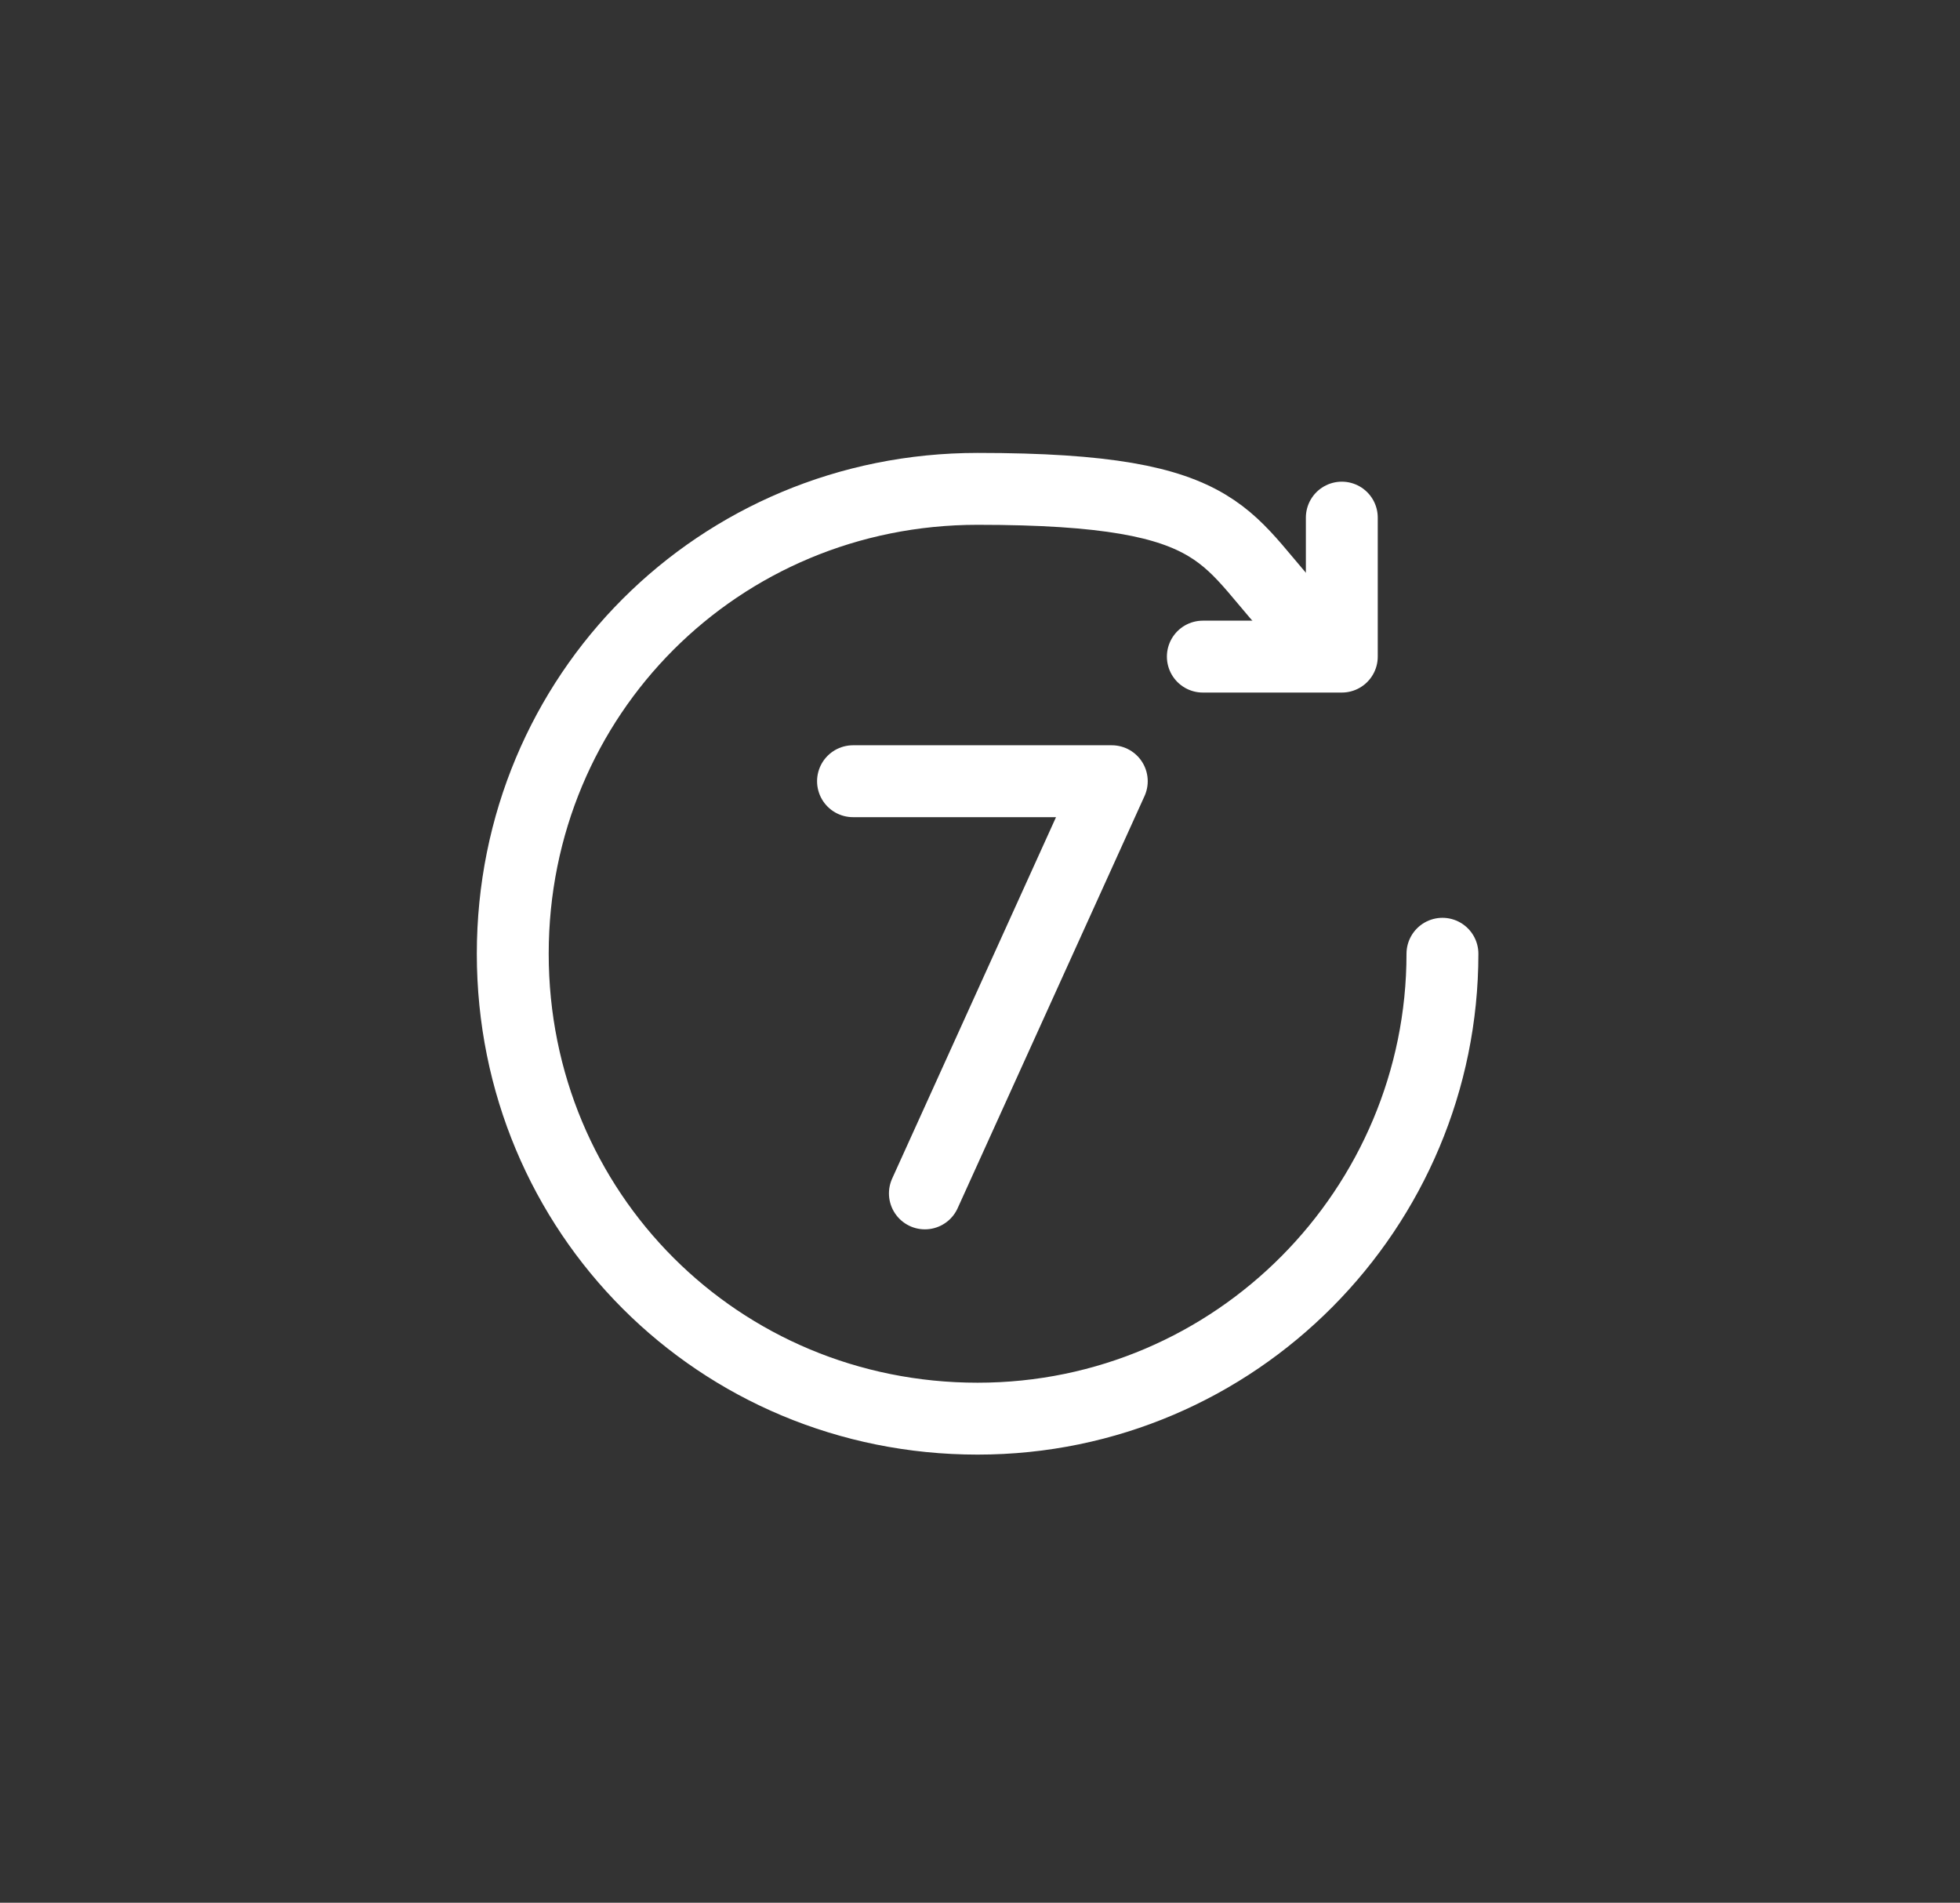 <?xml version="1.0" encoding="UTF-8"?>
<svg id="Calque_1" xmlns="http://www.w3.org/2000/svg" viewBox="0 0 40.9 39.7">
  <rect x="0" y="0" width="40.9" height="39.7" fill="#333333" stroke="none"/>
  <polyline points="28 10.8 28 13.7 25.1 13.7" style="fill: none; stroke: #fff; stroke-linecap: round; stroke-linejoin: round; stroke-width: 1.5px;"/>
  <path d="M30.1,19.9c0,5.3-4.3,9.7-9.7,9.7s-9.7-4.3-9.7-9.7,4.3-9.7,9.7-9.7,5.1,1.1,6.8,2.8" style="fill: none; stroke: #fff; stroke-linecap: round; stroke-linejoin: round; stroke-width: 1.5px;"/>
  <polyline points="17.8 16.3 23.2 16.3 19.3 24.9" style="fill: none; stroke: #fff; stroke-linecap: round; stroke-linejoin: round; stroke-width: 1.5px;"/>
</svg>
